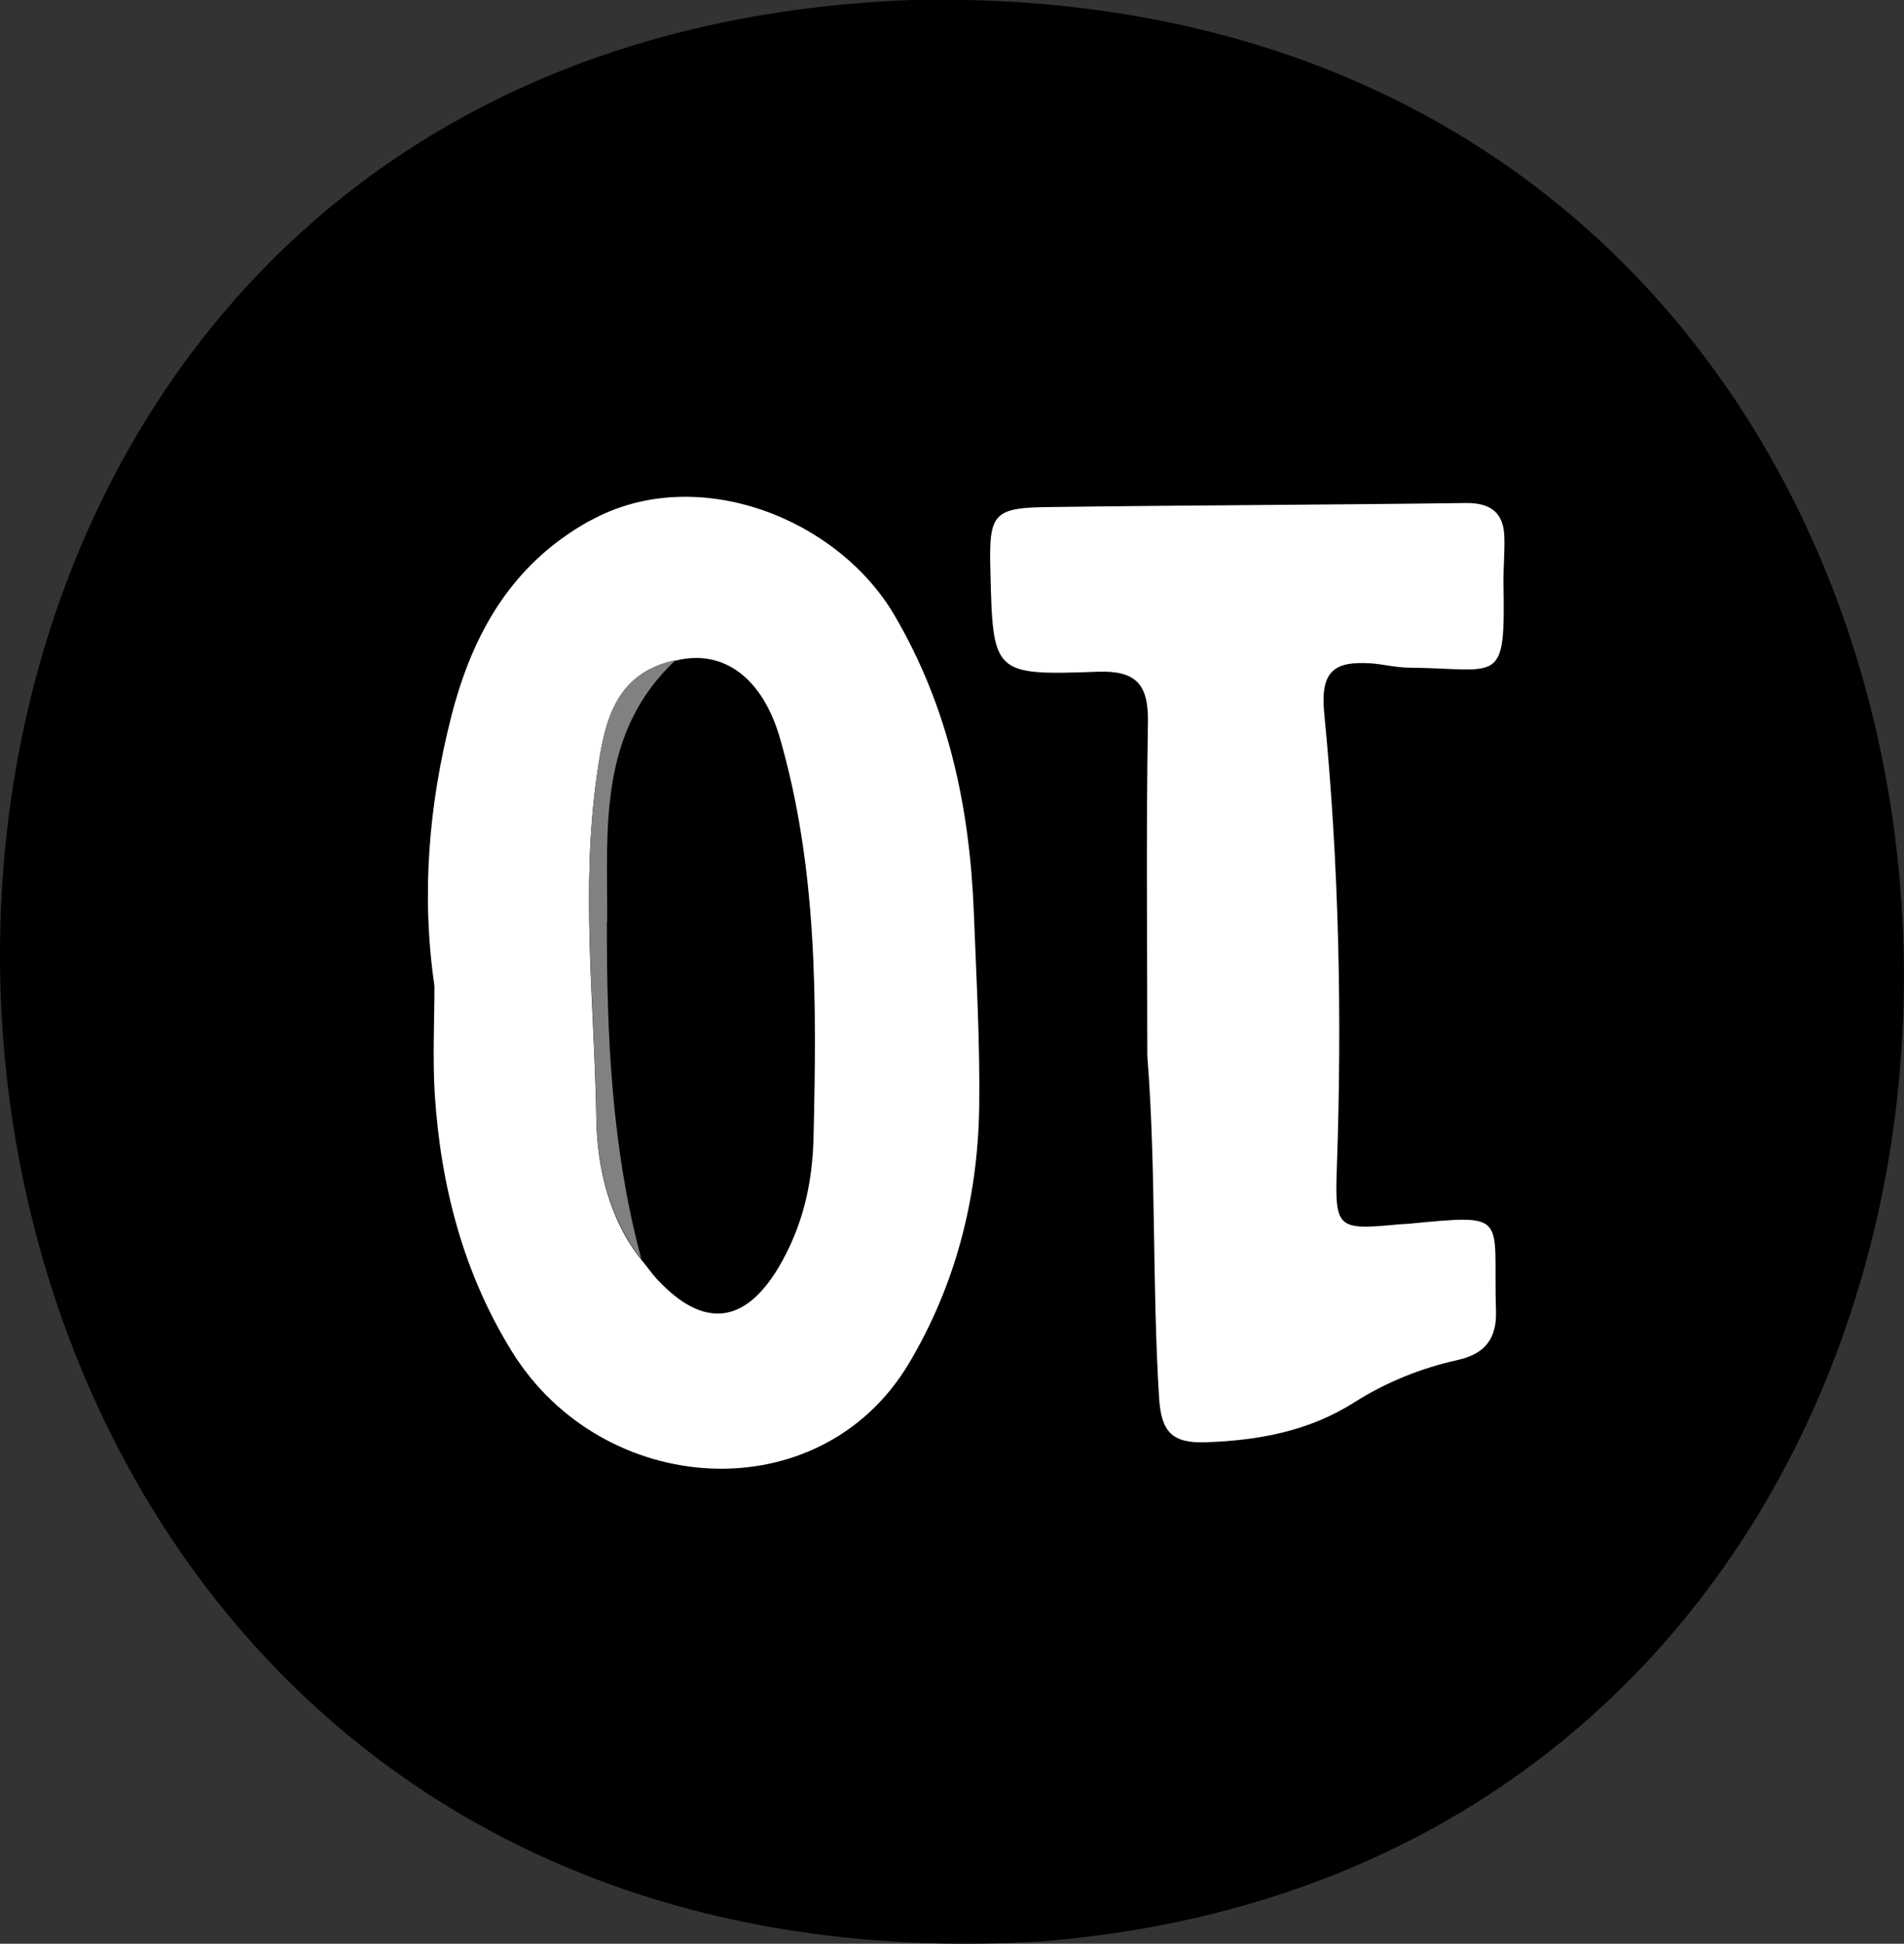 <?xml version="1.0" encoding="UTF-8"?>
<svg id="Layer_2" data-name="Layer 2" xmlns="http://www.w3.org/2000/svg" viewBox="0 0 61.27 62.56">
  <rect x="0" y="0" width="61.27" height="62.56" fill="#333333" stroke="none"/>
  <defs>
    <style>
      .cls-1 {
        fill: #fff;
      }

      .cls-2 {
        fill: #838082;
      }
    </style>
  </defs>
  <g id="_10-black" data-name="10-black">
    <g>
      <path d="M29.35,0C-11.95,1.51-8.87,65.1,33.59,62.48,71.97,59.3,70.32-.89,29.35,0Z"/>
      <path class="cls-1" d="M18.98,16.76c-2.53,1.4-3.78,3.66-4.45,6.27-.73,2.84-.98,5.76-.55,8.7,0,1.16-.06,2.33,.01,3.48,.19,2.95,.92,5.77,2.49,8.3,2.92,4.71,9.9,5.18,12.77,.37,1.48-2.49,2.21-5.26,2.26-8.2,.03-2.09-.09-4.17-.17-6.26-.13-3.42-.81-6.65-2.57-9.64-1.85-3.13-6.39-4.9-9.78-3.02Zm7.2,19.8c-.03,1.54-.35,2.92-1.13,4.24-1.09,1.82-2.41,1.97-3.89,.39-.19-.2-.34-.43-.52-.64t0,0h0c-1.06-1.32-1.43-3.05-1.45-4.53-.06-3.69-.51-7.4,.02-11.08,.23-1.61,.52-3.26,2.54-3.68,1.53-.38,2.78,.56,3.34,2.47,1.22,4.21,1.19,8.52,1.09,12.85Z"/>
      <path class="cls-1" d="M35.34,21.62c1.22-.04,1.62,.41,1.6,1.62-.06,3.58-.02,7.16-.02,10.74,.29,3.67,.15,7.35,.38,11.02,.07,1.09,.42,1.46,1.51,1.42,1.71-.06,3.32-.36,4.78-1.29,1.03-.65,2.15-1.1,3.33-1.36,.88-.2,1.25-.7,1.22-1.58-.1-3.09,.49-3.12-2.84-2.8-.14,.01-.28,.01-.42,.03-1.85,.17-1.93,.1-1.86-1.85,.17-4.89,.07-9.77-.41-14.64-.13-1.37,.37-1.65,1.5-1.58,.42,.03,.83,.14,1.25,.14,2.94,.03,3.08,.62,3.02-2.78,0-.46,.04-.93,.03-1.39-.01-.8-.42-1.14-1.24-1.13-4.46,.06-8.93,.07-13.4,.13-1.81,.02-1.95,.2-1.9,2.03,.08,3.36,.08,3.39,3.48,3.27Z"/>
      <path class="cls-2" d="M19.54,29.66c.01-2.96-.31-6.08,2.21-8.42-2.02,.42-2.31,2.07-2.54,3.68-.53,3.68-.07,7.39-.02,11.08,.02,1.48,.4,3.21,1.45,4.53h0c-.96-3.57-1.12-7.22-1.11-10.88Z"/>
    </g>
  </g>
</svg>